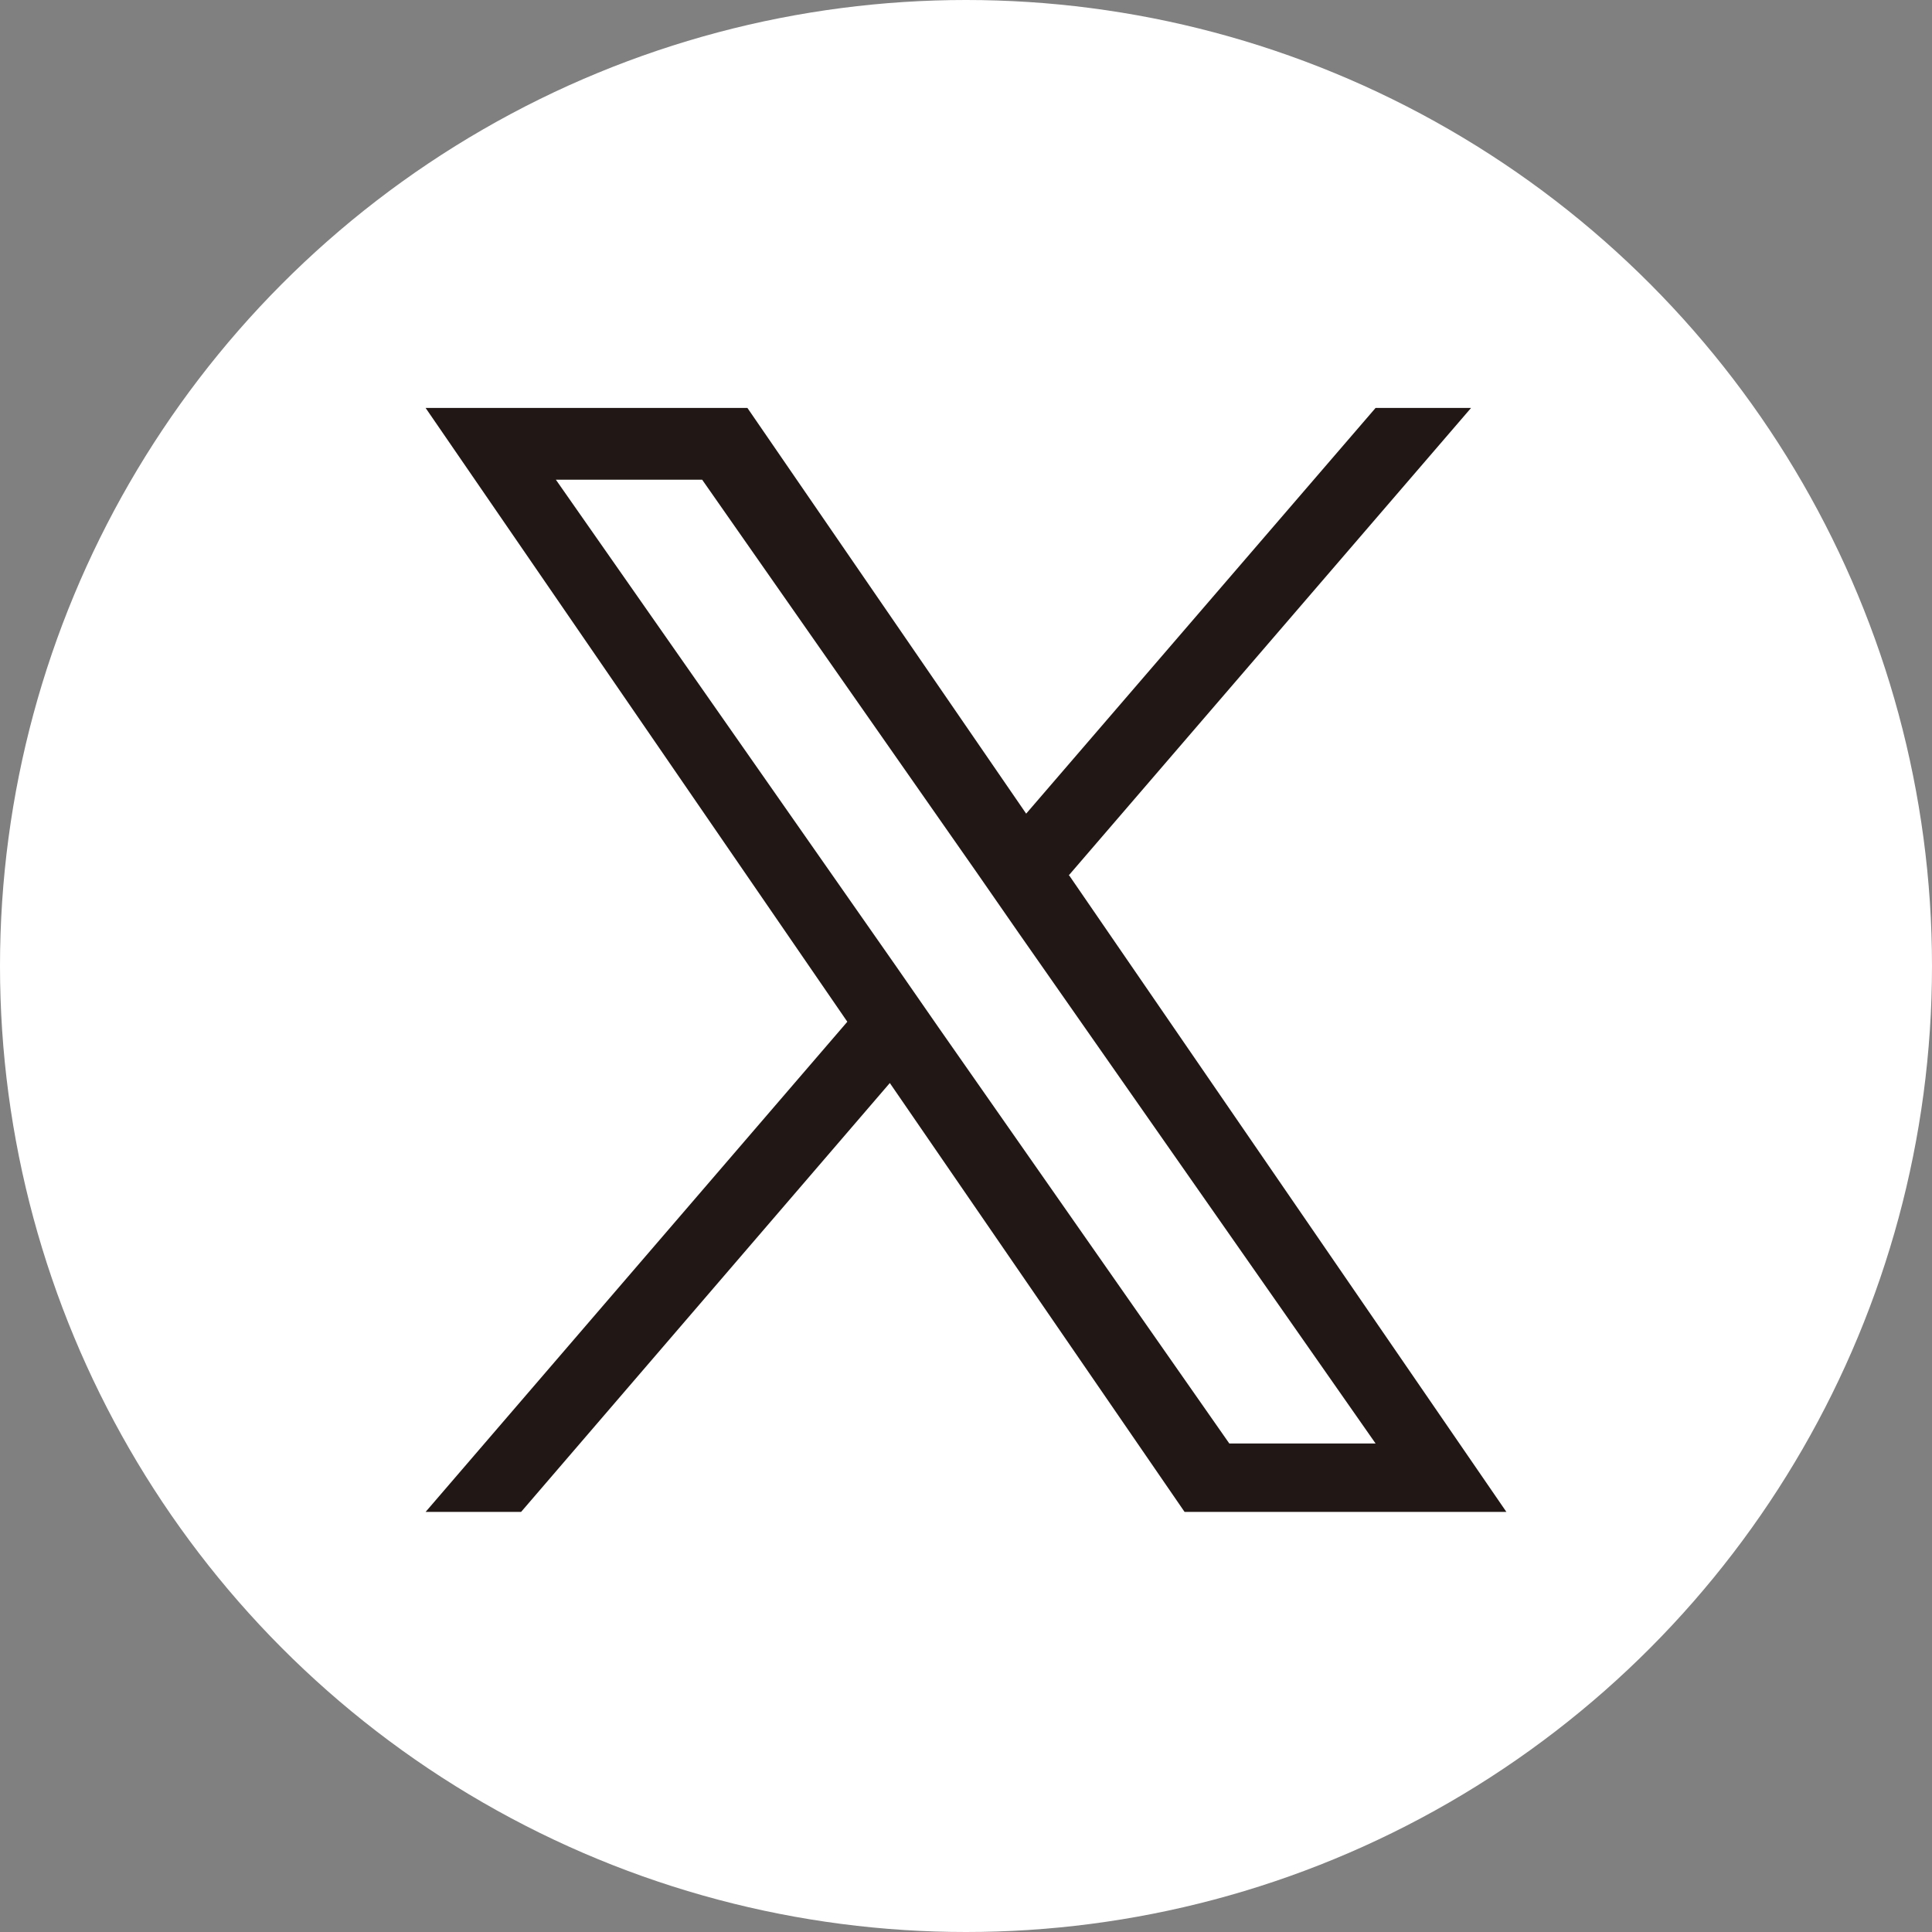 <?xml version="1.0" encoding="UTF-8"?>
<svg id="b" data-name="レイヤー 2" xmlns="http://www.w3.org/2000/svg" xmlns:xlink="http://www.w3.org/1999/xlink" viewBox="0 0 35 35">
  <rect x="0" y="0" width="35" height="35" fill="#808080" stroke="none"/>
  <defs>
    <clipPath id="d">
      <circle cx="17.5" cy="17.5" r="17.5" style="fill: none; stroke-width: 0px;"/>
    </clipPath>
    <clipPath id="e">
      <path d="m30.9,0H4.1C1.85,0,0,1.85,0,4.1v26.8c0,2.26,1.85,4.1,4.1,4.1h26.8c2.26,0,4.1-1.85,4.1-4.1V4.1c0-2.26-1.85-4.1-4.1-4.1Z" style="fill: none; stroke-width: 0px;"/>
    </clipPath>
  </defs>
  <g id="c" data-name="レイヤー 1">
    <g>
      <g style="clip-path: url(#d);">
        <g style="clip-path: url(#e);">
          <rect width="35" height="35" style="fill: #fff; stroke-width: 0px;"/>
        </g>
      </g>
      <path d="m19.36,15.86l7.29-8.47h-1.73l-6.33,7.35-5.05-7.35h-5.83l7.64,11.12-7.64,8.88h1.73l6.68-7.77,5.34,7.77h5.83l-7.92-11.53h0Zm-2.36,2.75l-.77-1.11-6.16-8.81h2.65l4.97,7.11.77,1.11,6.46,9.24h-2.65l-5.27-7.54h0Z" style="fill: #211815; stroke-width: 0px;"/>
    </g>
  </g>
</svg>